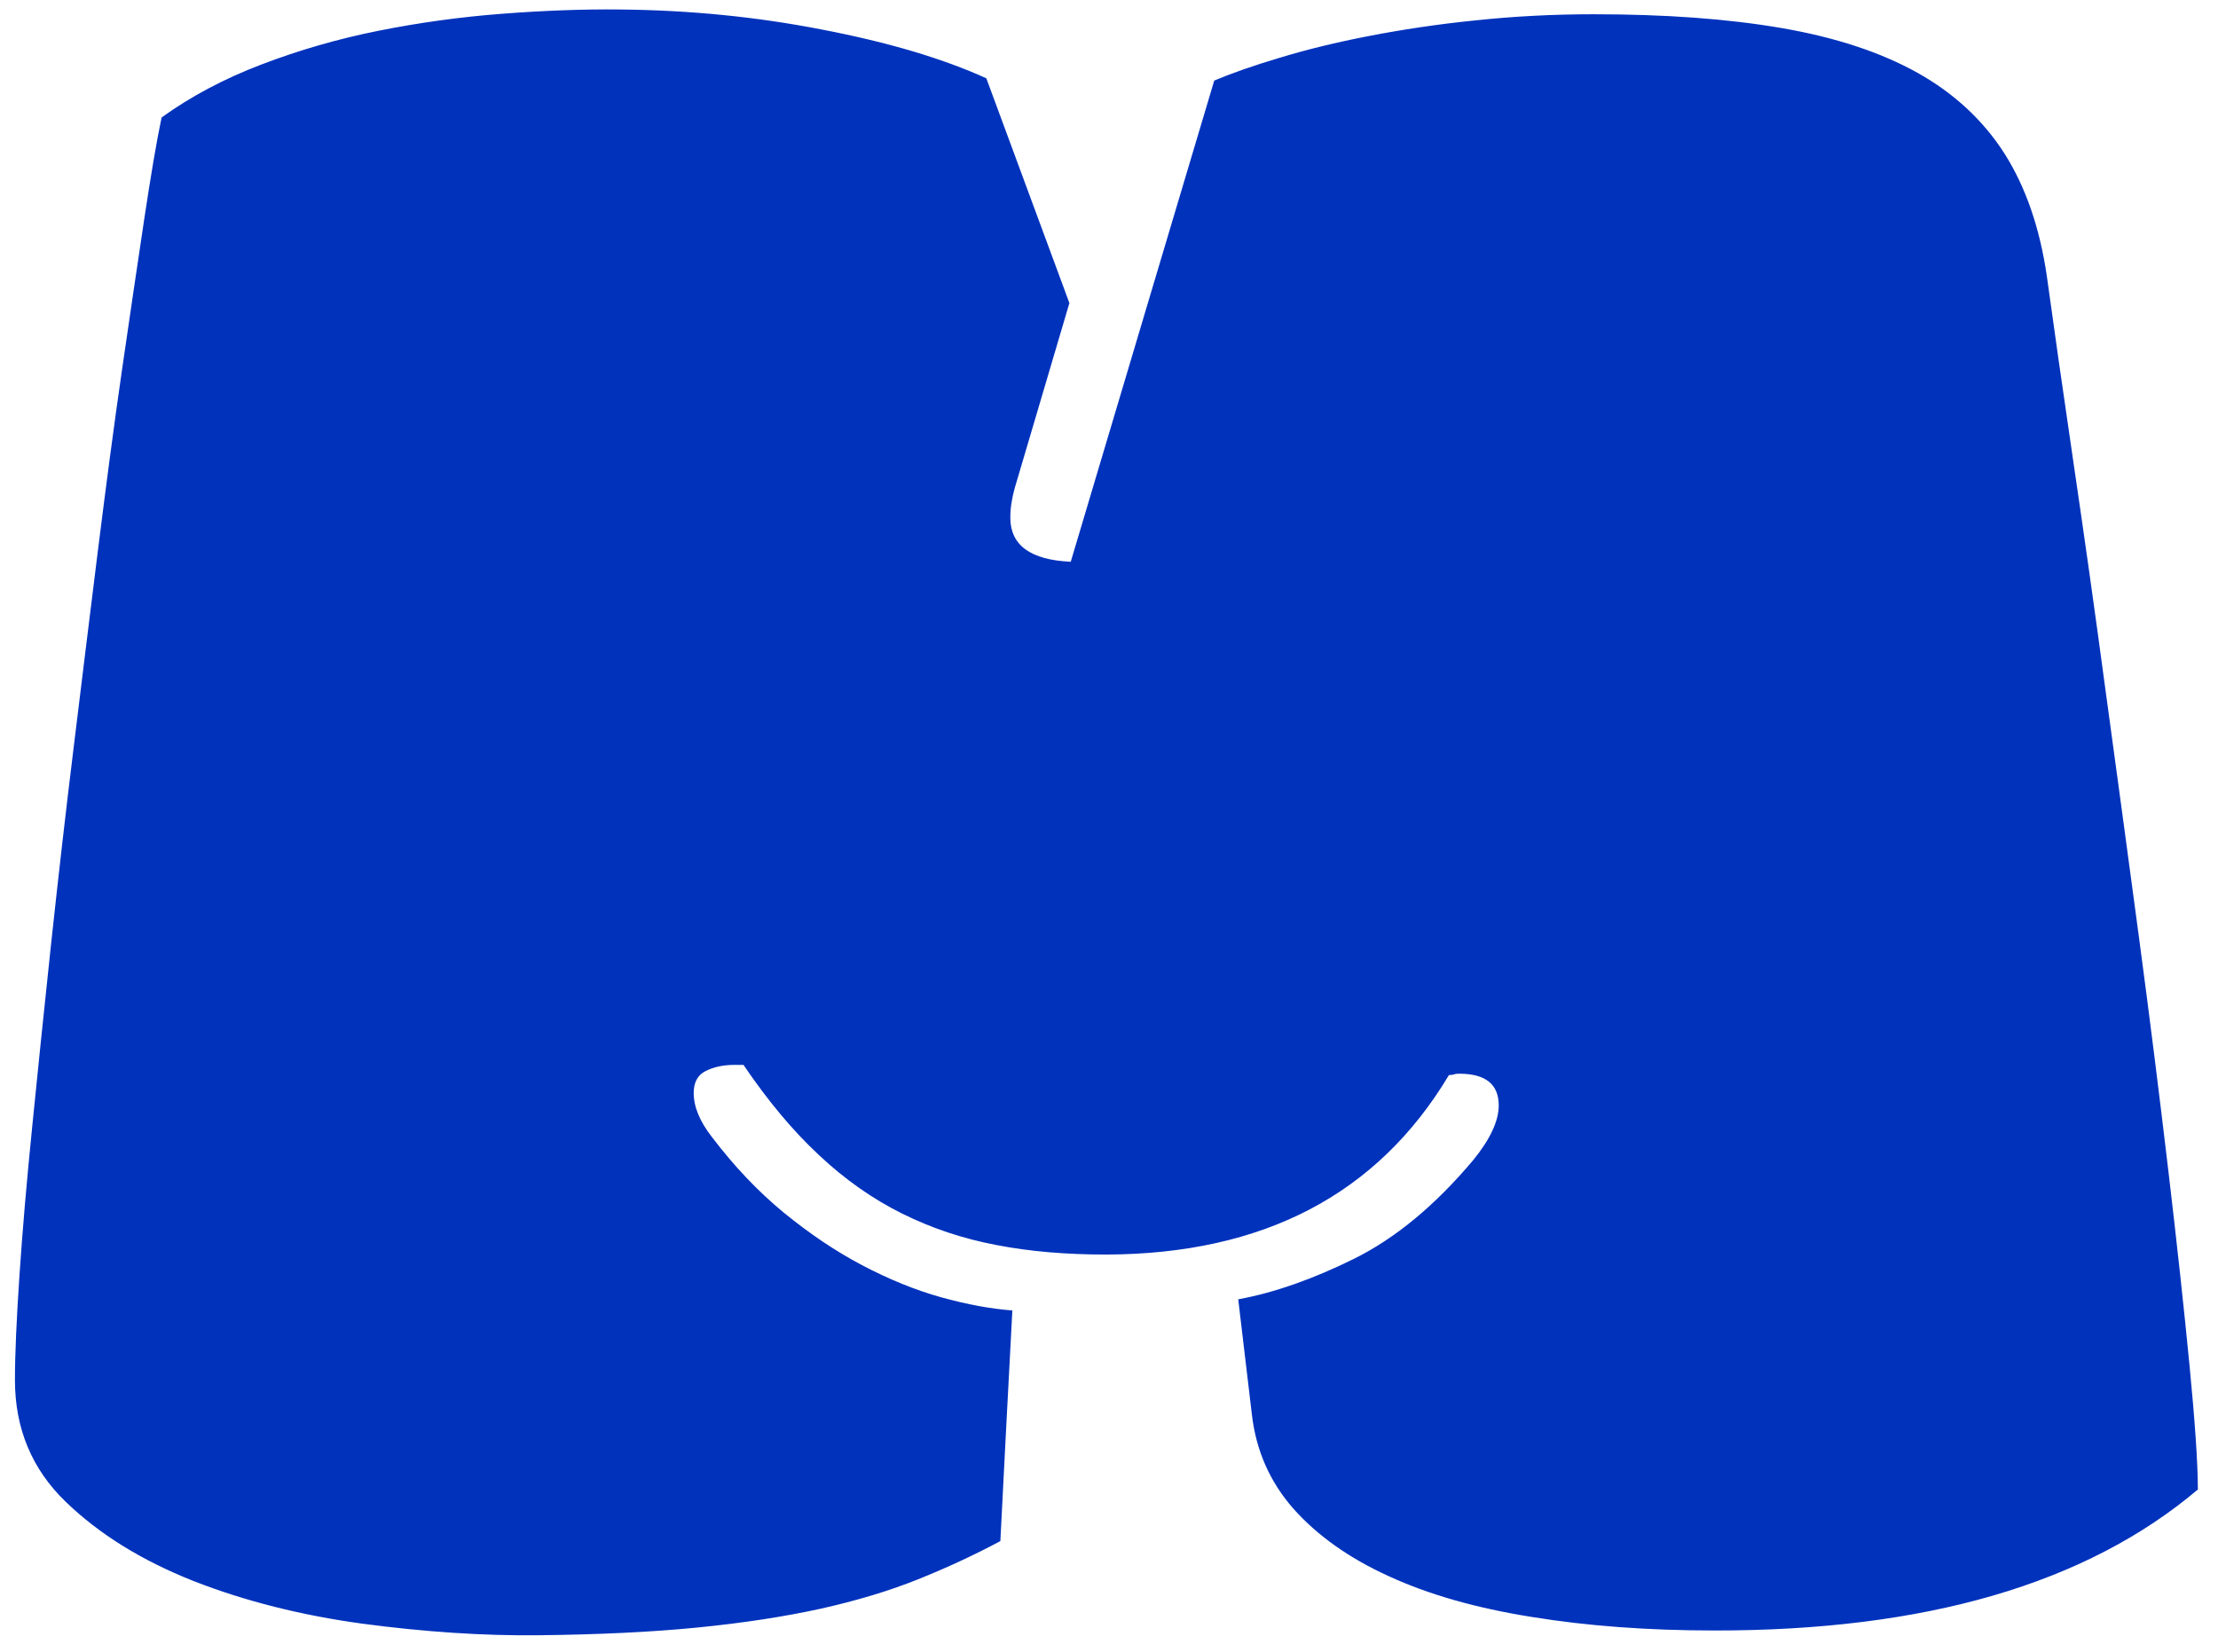 <svg width="98" height="73" viewBox="0 0 98 73" fill="none" xmlns="http://www.w3.org/2000/svg">
<path d="M54.75 57.4C56.31 57.11 58 56.52 59.82 55.62C61.64 54.72 63.4 53.27 65.09 51.26C65.85 50.33 66.22 49.52 66.22 48.84C66.22 47.91 65.64 47.44 64.48 47.44C64.39 47.44 64.31 47.44 64.25 47.47C64.18 47.49 64.1 47.5 64.02 47.5C60.86 52.78 55.81 55.41 48.87 55.43C47.13 55.43 45.52 55.3 44.03 55.01C42.54 54.73 41.15 54.26 39.86 53.62C38.57 52.98 37.34 52.12 36.19 51.04C35.03 49.96 33.92 48.63 32.85 47.05C32.72 47.05 32.58 47.05 32.45 47.05C31.96 47.05 31.54 47.14 31.18 47.32C30.82 47.5 30.65 47.83 30.65 48.29C30.65 48.9 30.92 49.55 31.45 50.23C32.43 51.52 33.48 52.63 34.62 53.57C35.76 54.5 36.91 55.28 38.09 55.9C39.27 56.52 40.44 57 41.59 57.32C42.75 57.64 43.79 57.83 44.73 57.9C44.55 61.3 44.37 64.69 44.2 68.09C43.04 68.71 41.83 69.27 40.56 69.78C39.29 70.29 37.86 70.72 36.25 71.08C34.65 71.43 32.83 71.71 30.81 71.91C28.78 72.11 26.46 72.22 23.83 72.25C21.34 72.28 18.73 72.1 16.02 71.74C13.31 71.37 10.81 70.74 8.54 69.85C6.27 68.95 4.39 67.79 2.9 66.35C1.41 64.91 0.66 63.12 0.66 60.97C0.66 59.84 0.73 58.3 0.86 56.35C0.99 54.4 1.18 52.19 1.43 49.71C1.68 47.23 1.95 44.56 2.26 41.68C2.57 38.81 2.9 35.9 3.26 32.98C3.62 30.05 3.97 27.16 4.33 24.29C4.69 21.42 5.04 18.75 5.4 16.28C5.76 13.81 6.08 11.62 6.37 9.7C6.66 7.78 6.91 6.28 7.14 5.19C8.43 4.26 9.9 3.48 11.55 2.85C13.2 2.22 14.92 1.72 16.72 1.36C18.52 1 20.34 0.75 22.16 0.61C23.98 0.47 25.74 0.4 27.43 0.42C30.46 0.45 33.43 0.74 36.34 1.31C39.25 1.87 41.67 2.59 43.58 3.46C44.8 6.77 46.03 10.08 47.25 13.39C46.47 16.03 45.69 18.67 44.91 21.31C44.82 21.6 44.75 21.87 44.71 22.12C44.66 22.37 44.64 22.62 44.64 22.87C44.64 24.09 45.53 24.74 47.31 24.82C49.42 17.73 51.54 10.64 53.65 3.56C54.41 3.24 55.37 2.9 56.55 2.55C57.73 2.19 59.04 1.87 60.49 1.59C61.94 1.31 63.5 1.07 65.2 0.9C66.89 0.72 68.63 0.63 70.41 0.63C73.57 0.63 76.34 0.83 78.72 1.24C81.1 1.65 83.1 2.31 84.73 3.22C86.35 4.13 87.63 5.32 88.57 6.79C89.5 8.26 90.13 10.07 90.44 12.22C90.75 14.48 91.14 17.21 91.61 20.41C92.08 23.6 92.56 26.99 93.04 30.57C93.53 34.15 94.02 37.77 94.51 41.43C95 45.09 95.43 48.54 95.81 51.76C96.19 54.98 96.5 57.83 96.74 60.31C96.98 62.79 97.11 64.63 97.11 65.81C92.17 69.99 85.05 72.05 75.75 72.04C72.81 72.04 70.12 71.84 67.67 71.44C65.22 71.05 63.12 70.45 61.36 69.64C59.6 68.84 58.2 67.84 57.15 66.66C56.11 65.48 55.49 64.08 55.31 62.47C55.11 60.78 54.91 59.1 54.71 57.41L54.75 57.4Z" fill="#0032BC"/>
</svg>
